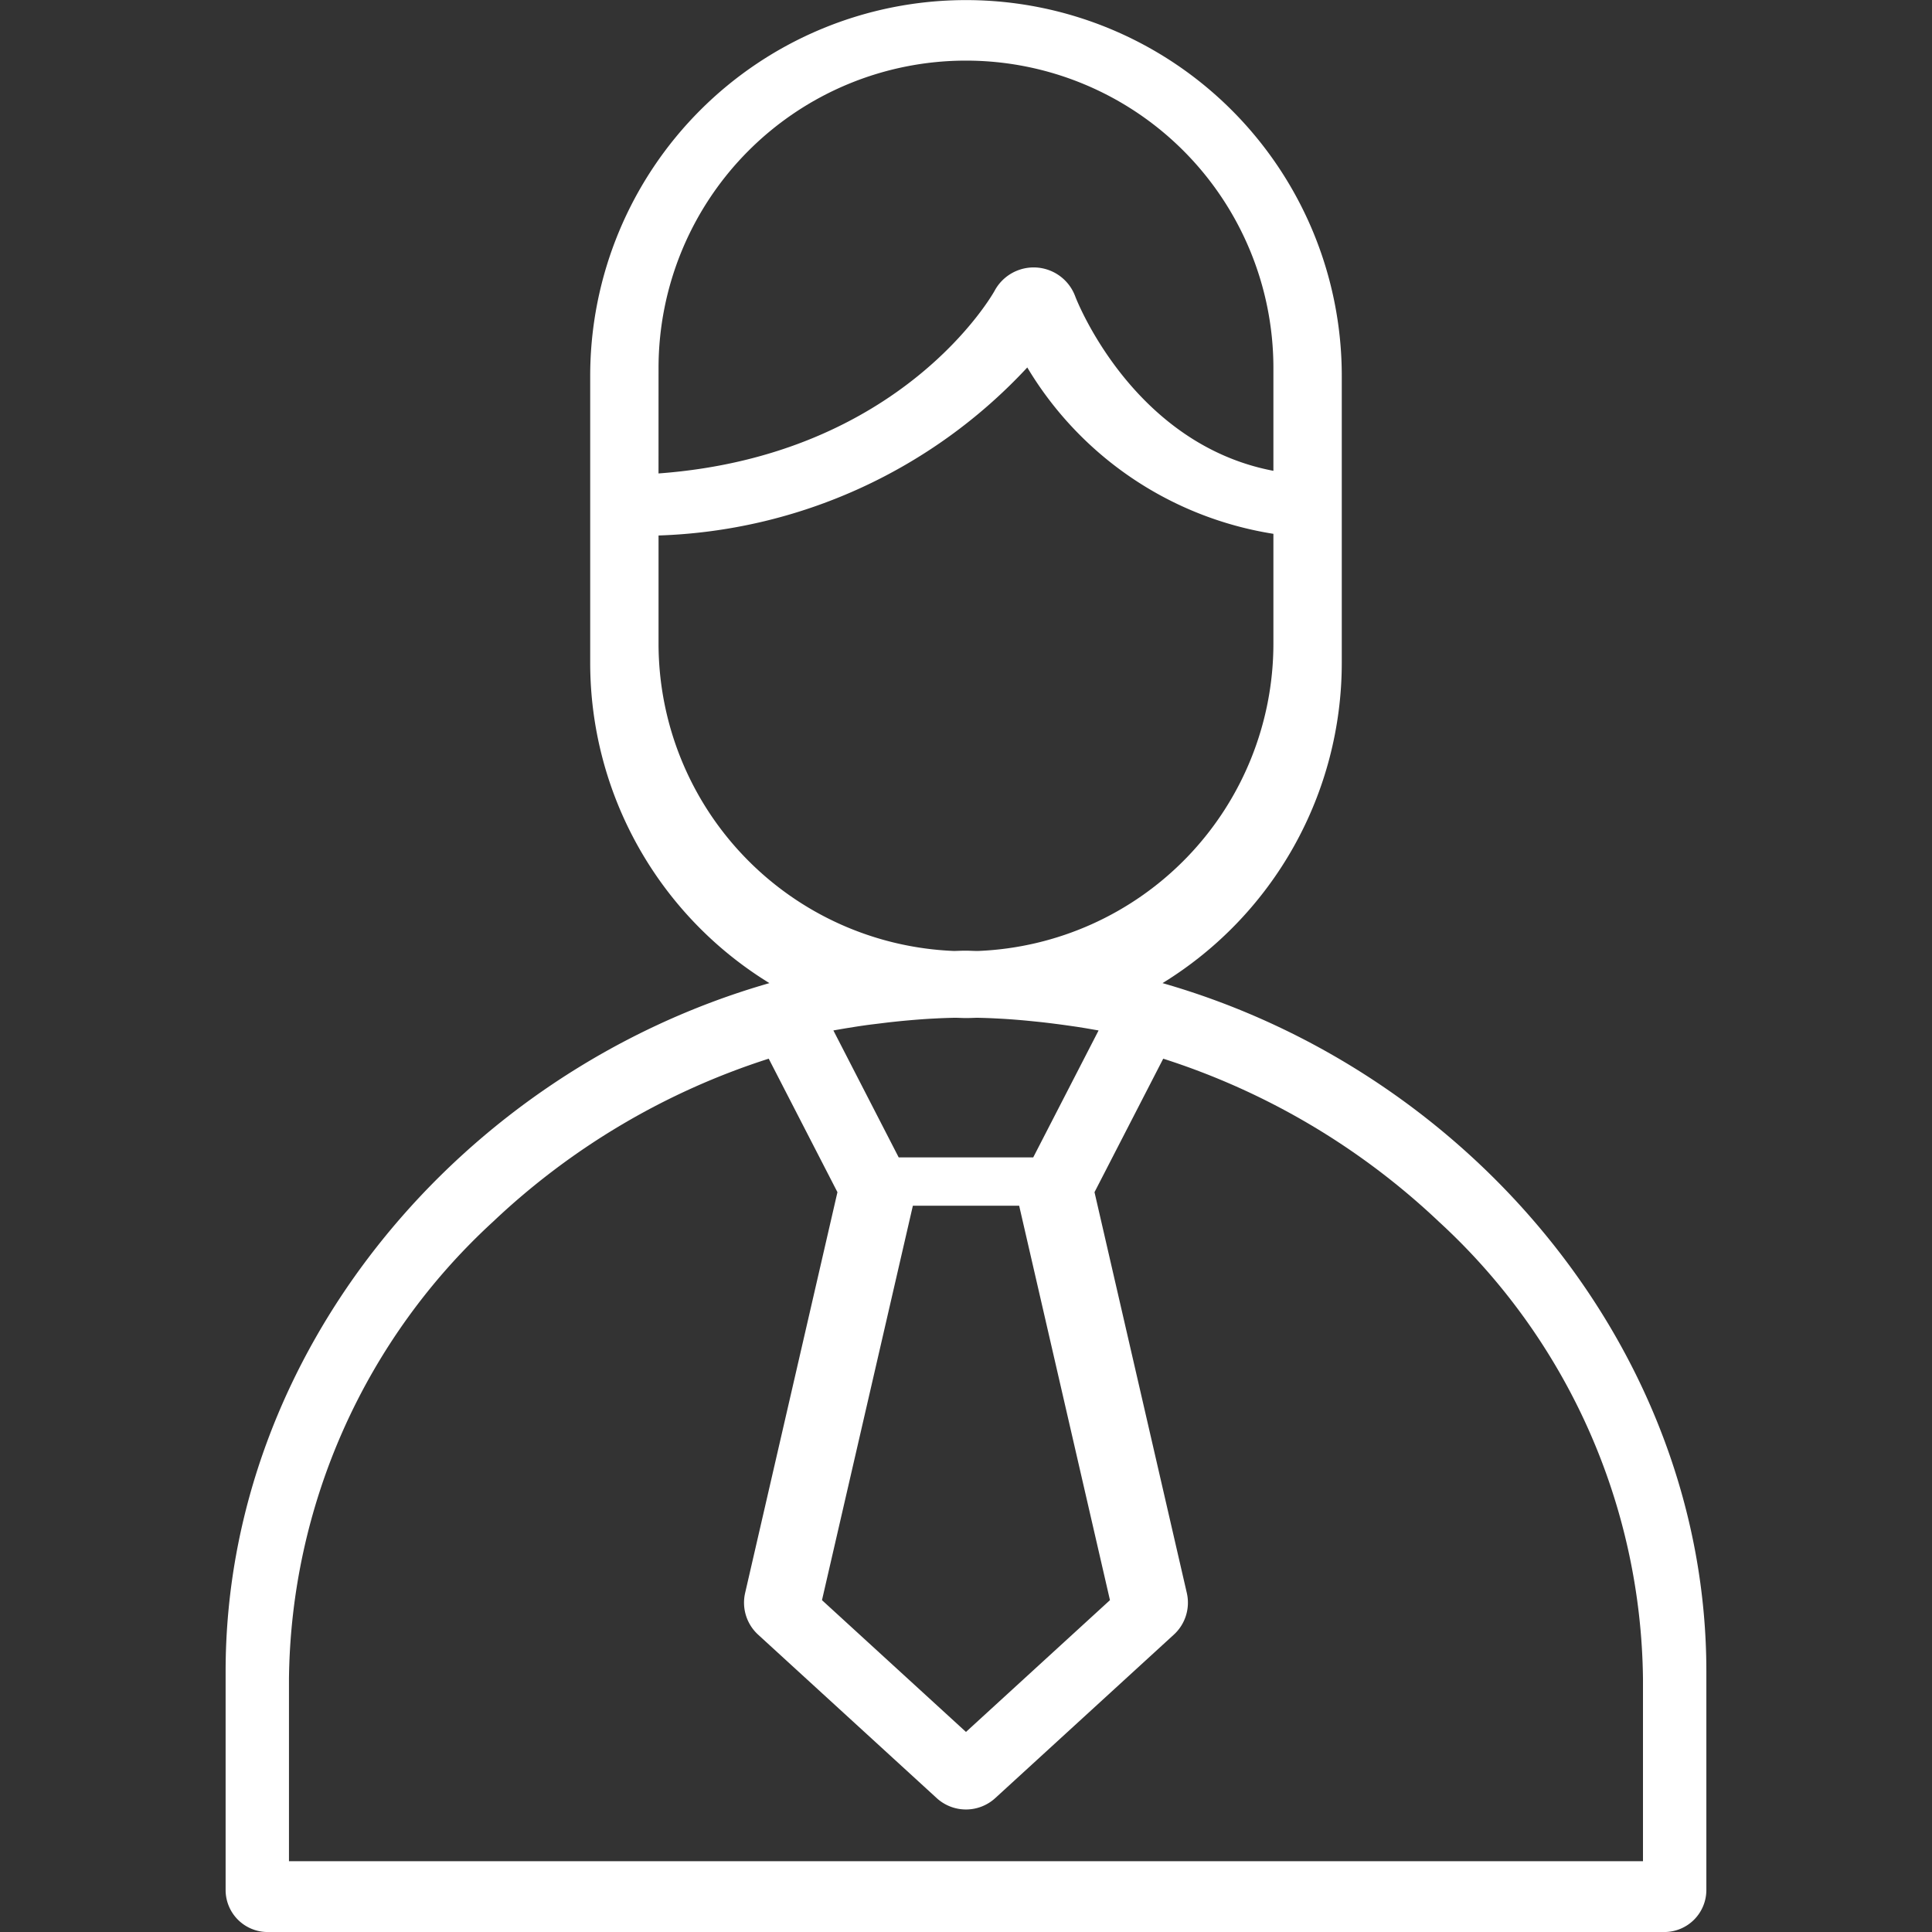 <svg xmlns="http://www.w3.org/2000/svg" xmlns:xlink="http://www.w3.org/1999/xlink" width="72" height="72" viewBox="0 0 72 72">
  <rect x="0" y="0" width="72" height="72" fill="#333333" stroke="none"/>
  <defs>
    <clipPath id="clip-path">
      <rect id="Rectangle_730" data-name="Rectangle 730" width="72" height="72" transform="translate(1595.018 878.824)" fill="#fff"/>
    </clipPath>
  </defs>
  <g id="Employee" transform="translate(-1595.019 -878.824)">
    <g id="Group_909" data-name="Group 909" clip-path="url(#clip-path)">
      <path id="Path_876" data-name="Path 876" d="M1638.343,915.462a14.009,14.009,0,0,0,6.68-11.93v-10.7a14,14,0,1,0-28.009,0v10.7a14.005,14.005,0,0,0,6.679,11.93c-11.535,3.306-20.266,13.771-20.266,25.649v8.147a1.567,1.567,0,0,0,1.567,1.567h52.049a1.567,1.567,0,0,0,1.567-1.567v-8.146C1658.61,929.232,1649.878,918.767,1638.343,915.462Zm-18.782-22.922h0a11.457,11.457,0,1,1,22.914,0v3.83c-5.192-.985-7.3-6.269-7.389-6.511a1.652,1.652,0,0,0-3-.2c-.035.065-3.42,6.14-12.526,6.809Zm0,10.281V898.78a19.611,19.611,0,0,0,13.742-6.262,13.064,13.064,0,0,0,9.172,6.2v4.1a11.469,11.469,0,0,1-11.014,11.446c-.14,0-.28-.009-.42-.011H1631c-.141,0-.28.007-.42.011A11.47,11.47,0,0,1,1619.561,902.821Zm13.963,19.136h-5.013l-2.434-4.731c.161-.029.322-.057.484-.084l.325-.052c.239-.037.478-.072.717-.1s.481-.061.723-.086c.128-.014.256-.027.385-.039.326-.03.652-.057.978-.076l.234-.012c.223-.012.446-.018.669-.024.142,0,.283.011.426.011s.284-.008.426-.011c.223.006.446.012.669.024l.234.012c.326.019.653.045.979.076l.385.039c.241.025.481.055.722.086s.479.066.717.1l.326.052.484.084Zm2.86,16.5-5.366,4.911-5.366-4.911,3.387-14.7H1633Zm19.864,9.728h-50.46v-6.787a23.467,23.467,0,0,1,7.608-17.047,26.835,26.835,0,0,1,10.271-6.073l2.561,4.975-3.44,14.935a1.615,1.615,0,0,0,.484,1.555l6.655,6.091a1.616,1.616,0,0,0,2.182,0l6.655-6.091a1.615,1.615,0,0,0,.484-1.555l-3.44-14.935,2.561-4.975a26.835,26.835,0,0,1,10.271,6.073,23.467,23.467,0,0,1,7.608,17.047Z" fill="#fff"/>
    </g>
  </g>
</svg>
